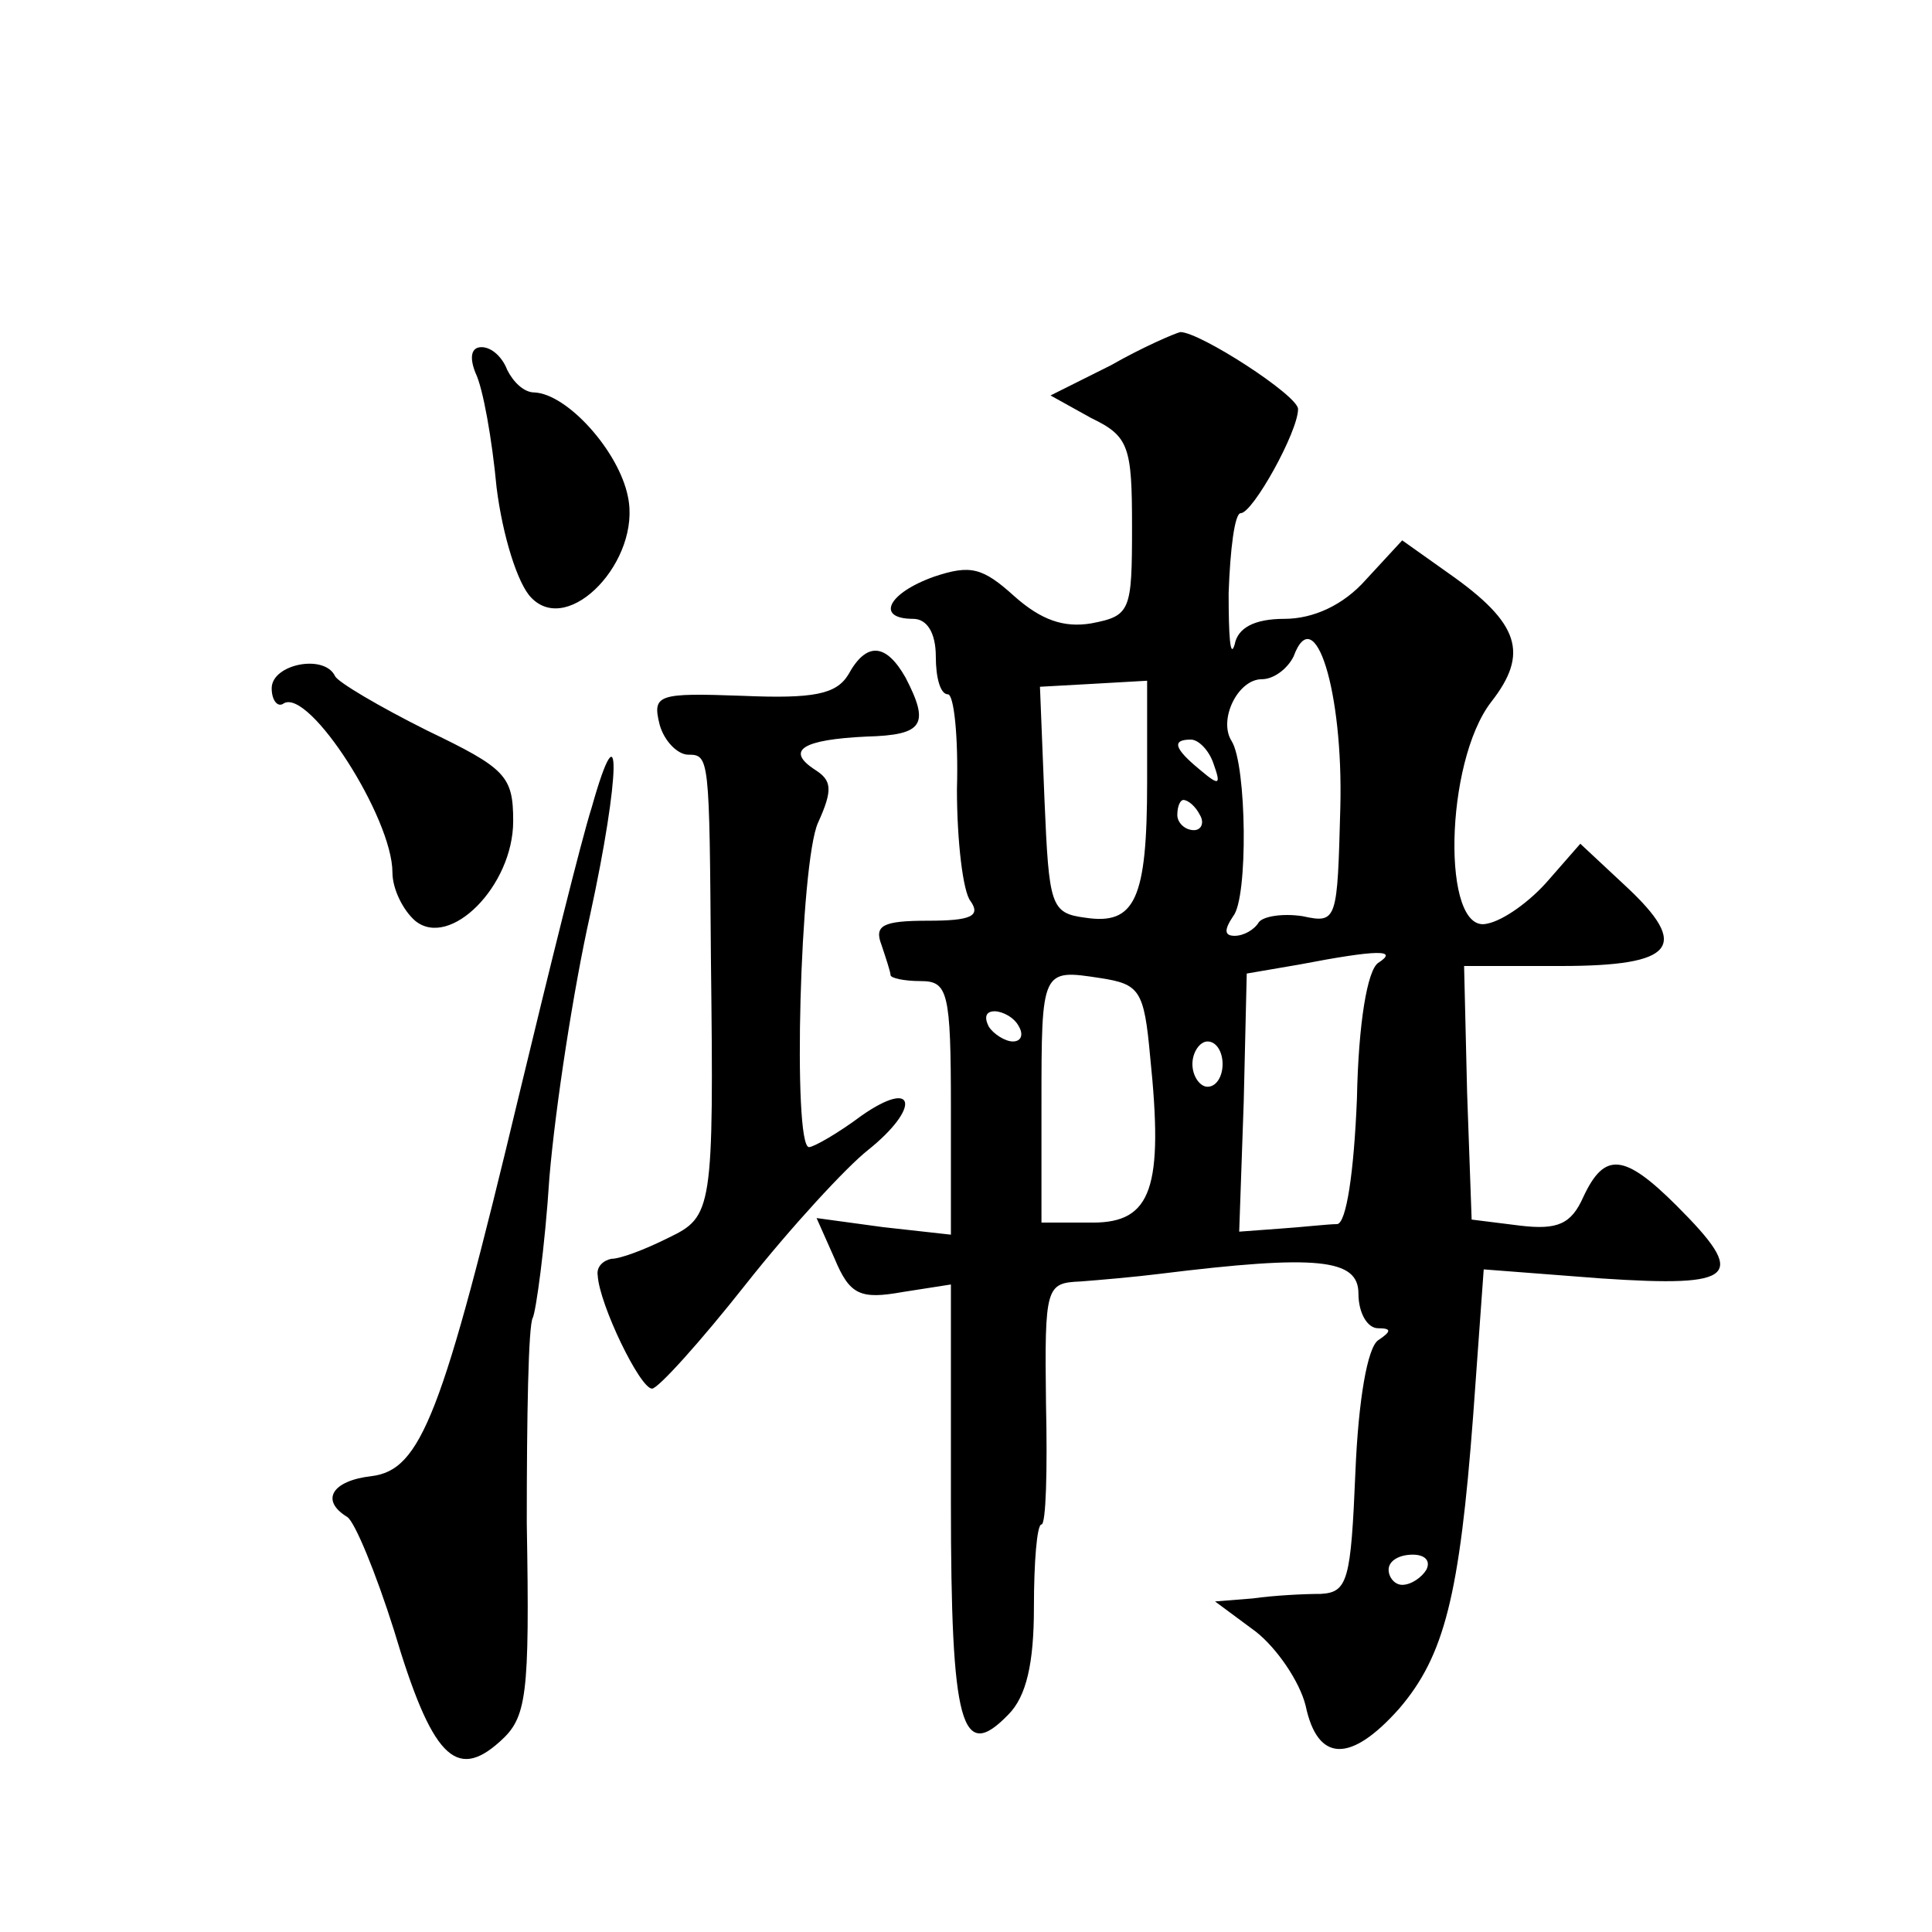 <?xml version="1.0" standalone="no"?>
<!DOCTYPE svg PUBLIC "-//W3C//DTD SVG 20010904//EN"
 "http://www.w3.org/TR/2001/REC-SVG-20010904/DTD/svg10.dtd">
<svg version="1.0" xmlns="http://www.w3.org/2000/svg"
 width="128pt" height="128pt" viewBox="0 0 128 128"
 preserveAspectRatio="xMidYMid meet">
<g transform="translate(0,128) scale(0.1,-0.1)"
fill="#0" stroke="none">
<path d="M736 1038 l-40 -20 27 -15 c25 -12 27 -19 27 -72 0 -56 -1 -59 -27 -64
-18 -3 -33 2 -51 18 -21 19 -29 21 -53 13 -31 -11 -39 -28 -14 -28 9 0 15 -9 15
-25 0 -14 3 -25 8 -25 4 0 7 -28 6 -63 0 -34 4 -68 9 -74 7 -10 0 -13 -28 -13 -30
0 -36 -3 -31 -16 3 -9 6 -18 6 -20 0 -2 9 -4 20 -4 18 0 20 -7 20 -84 l0 -84 -45
5 -44 6 12 -27 c10 -24 17 -27 45 -22 l32 5 0 -144 c0 -149 7 -173 38 -141 12 12
17 34 17 71 0 30 2 55 5 55 3 0 4 36 3 80 -1 78 0 80 23 81 13 1 36 3 52 5 105
13 132 10 132 -13 0 -13 6 -23 13 -23 9 0 9 -2 0 -8 -7 -5 -13 -39 -15 -87 -3 -72
-5 -80 -23 -81 -11 0 -31 -1 -45 -3 l-25 -2 27 -20 c14 -11 29 -33 33 -49 8 -38
30 -38 62 -2 30 35 40 75 49 194 l7 97 78 -6 c90 -6 97 1 50 48 -35 35 -48 36 -62
6 -8 -18 -17 -22 -42 -19 l-32 4 -3 84 -2 84 64 0 c76 0 86 13 43 53 l-30 28 -21
-24 c-12 -14 -30 -27 -41 -29 -30 -7 -28 107 3 147 25 32 19 52 -28 85 l-31 22
-24 -26 c-15 -17 -35 -26 -54 -26 -20 0 -31 -6 -33 -17 -3 -10 -4 6 -4 34 1 29
4 53 8 53 8 0 38 54 38 69 0 9 -65 51 -78 51 -4 -1 -25 -10 -46 -22z m152 -293
c-2 -75 -2 -77 -25 -72 -13 2 -26 0 -29 -4 -3 -5 -10 -9 -16 -9 -7 0 -7 4 -1 13
10 12 9 100 -1 116 -9 14 4 41 20 41 8 0 17 7 21 15 14 38 33 -23 31 -100z m-128
17 c0 -78 -8 -95 -41 -90 -23 3 -24 8 -27 78 l-3 75 36 2 35 2 0 -67z m44 12 c5
-14 4 -15 -9 -4 -17 14 -19 20 -6 20 5 0 12 -7 15 -16z m-9 -34 c3 -5 1 -10 -4
-10 -6 0 -11 5 -11 10 0 6 2 10 4 10 3 0 8 -4 11 -10z m118 -98 c-7 -5 -13 -39
-14 -90 -2 -49 -7 -82 -13 -83 -6 0 -23 -2 -38 -3 l-27 -2 3 86 2 85 35 6 c52 10
66 10 52 1z m-151 -62 c9 -87 1 -110 -38 -110 l-34 0 0 78 c0 90 0 90 39 84 26
-4 29 -8 33 -52z m-87 20 c3 -5 2 -10 -4 -10 -5 0 -13 5 -16 10 -3 6 -2 10 4 10
5 0 13 -4 16 -10z m135 -25 c0 -8 -4 -15 -10 -15 -5 0 -10 7 -10 15 0 8 5 15 10
15 6 0 10 -7 10 -15z m135 -335 c-3 -5 -10 -10 -16 -10 -5 0 -9 5 -9 10 0 6 7 10
16 10 8 0 12 -4 9 -10z M315 1033 c5 -10 11 -44 14 -76 4 -32 14 -64 23 -73 25
-26 73 25 64 67 -6 30 -40 68 -62 69 -7 0 -14 7 -18 15 -3 8 -10 15 -17 15 -7 0
-8 -7 -4 -17z M562 833 c-8 -13 -23 -16 -70 -14 -56 2 -60 1 -55 -19 3 -11 12 -20
19 -20 14 0 14 -2 15 -135 2 -167 1 -171 -28 -185 -16 -8 -32 -14 -38 -14 -5 -1
-10 -5 -9 -11 1 -19 28 -75 36 -75 4 0 32 31 62 69 30 38 67 78 81 89 35 28 32
48 -4 23 -16 -12 -32 -21 -35 -21 -11 0 -6 189 6 215 10 22 9 28 -2 35 -20 13 -8
20 34 22 38 1 42 8 26 39 -13 23 -26 24 -38 2z M180 824 c0 -8 4 -13 8 -10 17 10
72 -76 72 -112 0 -11 7 -25 15 -32 23 -19 65 23 65 66 0 30 -5 35 -57 60 -32 16
-59 32 -61 36 -7 15 -42 8 -42 -8z M392 745 c-7 -22 -28 -107 -48 -190 -51 -213
-65 -249 -98 -253 -26 -3 -34 -16 -16 -27 5 -3 19 -37 31 -75 25 -84 41 -100 70
-74 18 16 20 29 18 145 0 70 1 131 4 136 2 4 8 46 11 93 4 47 16 125 27 174 20
92 21 142 1 71z"/>
</g>
</svg>
